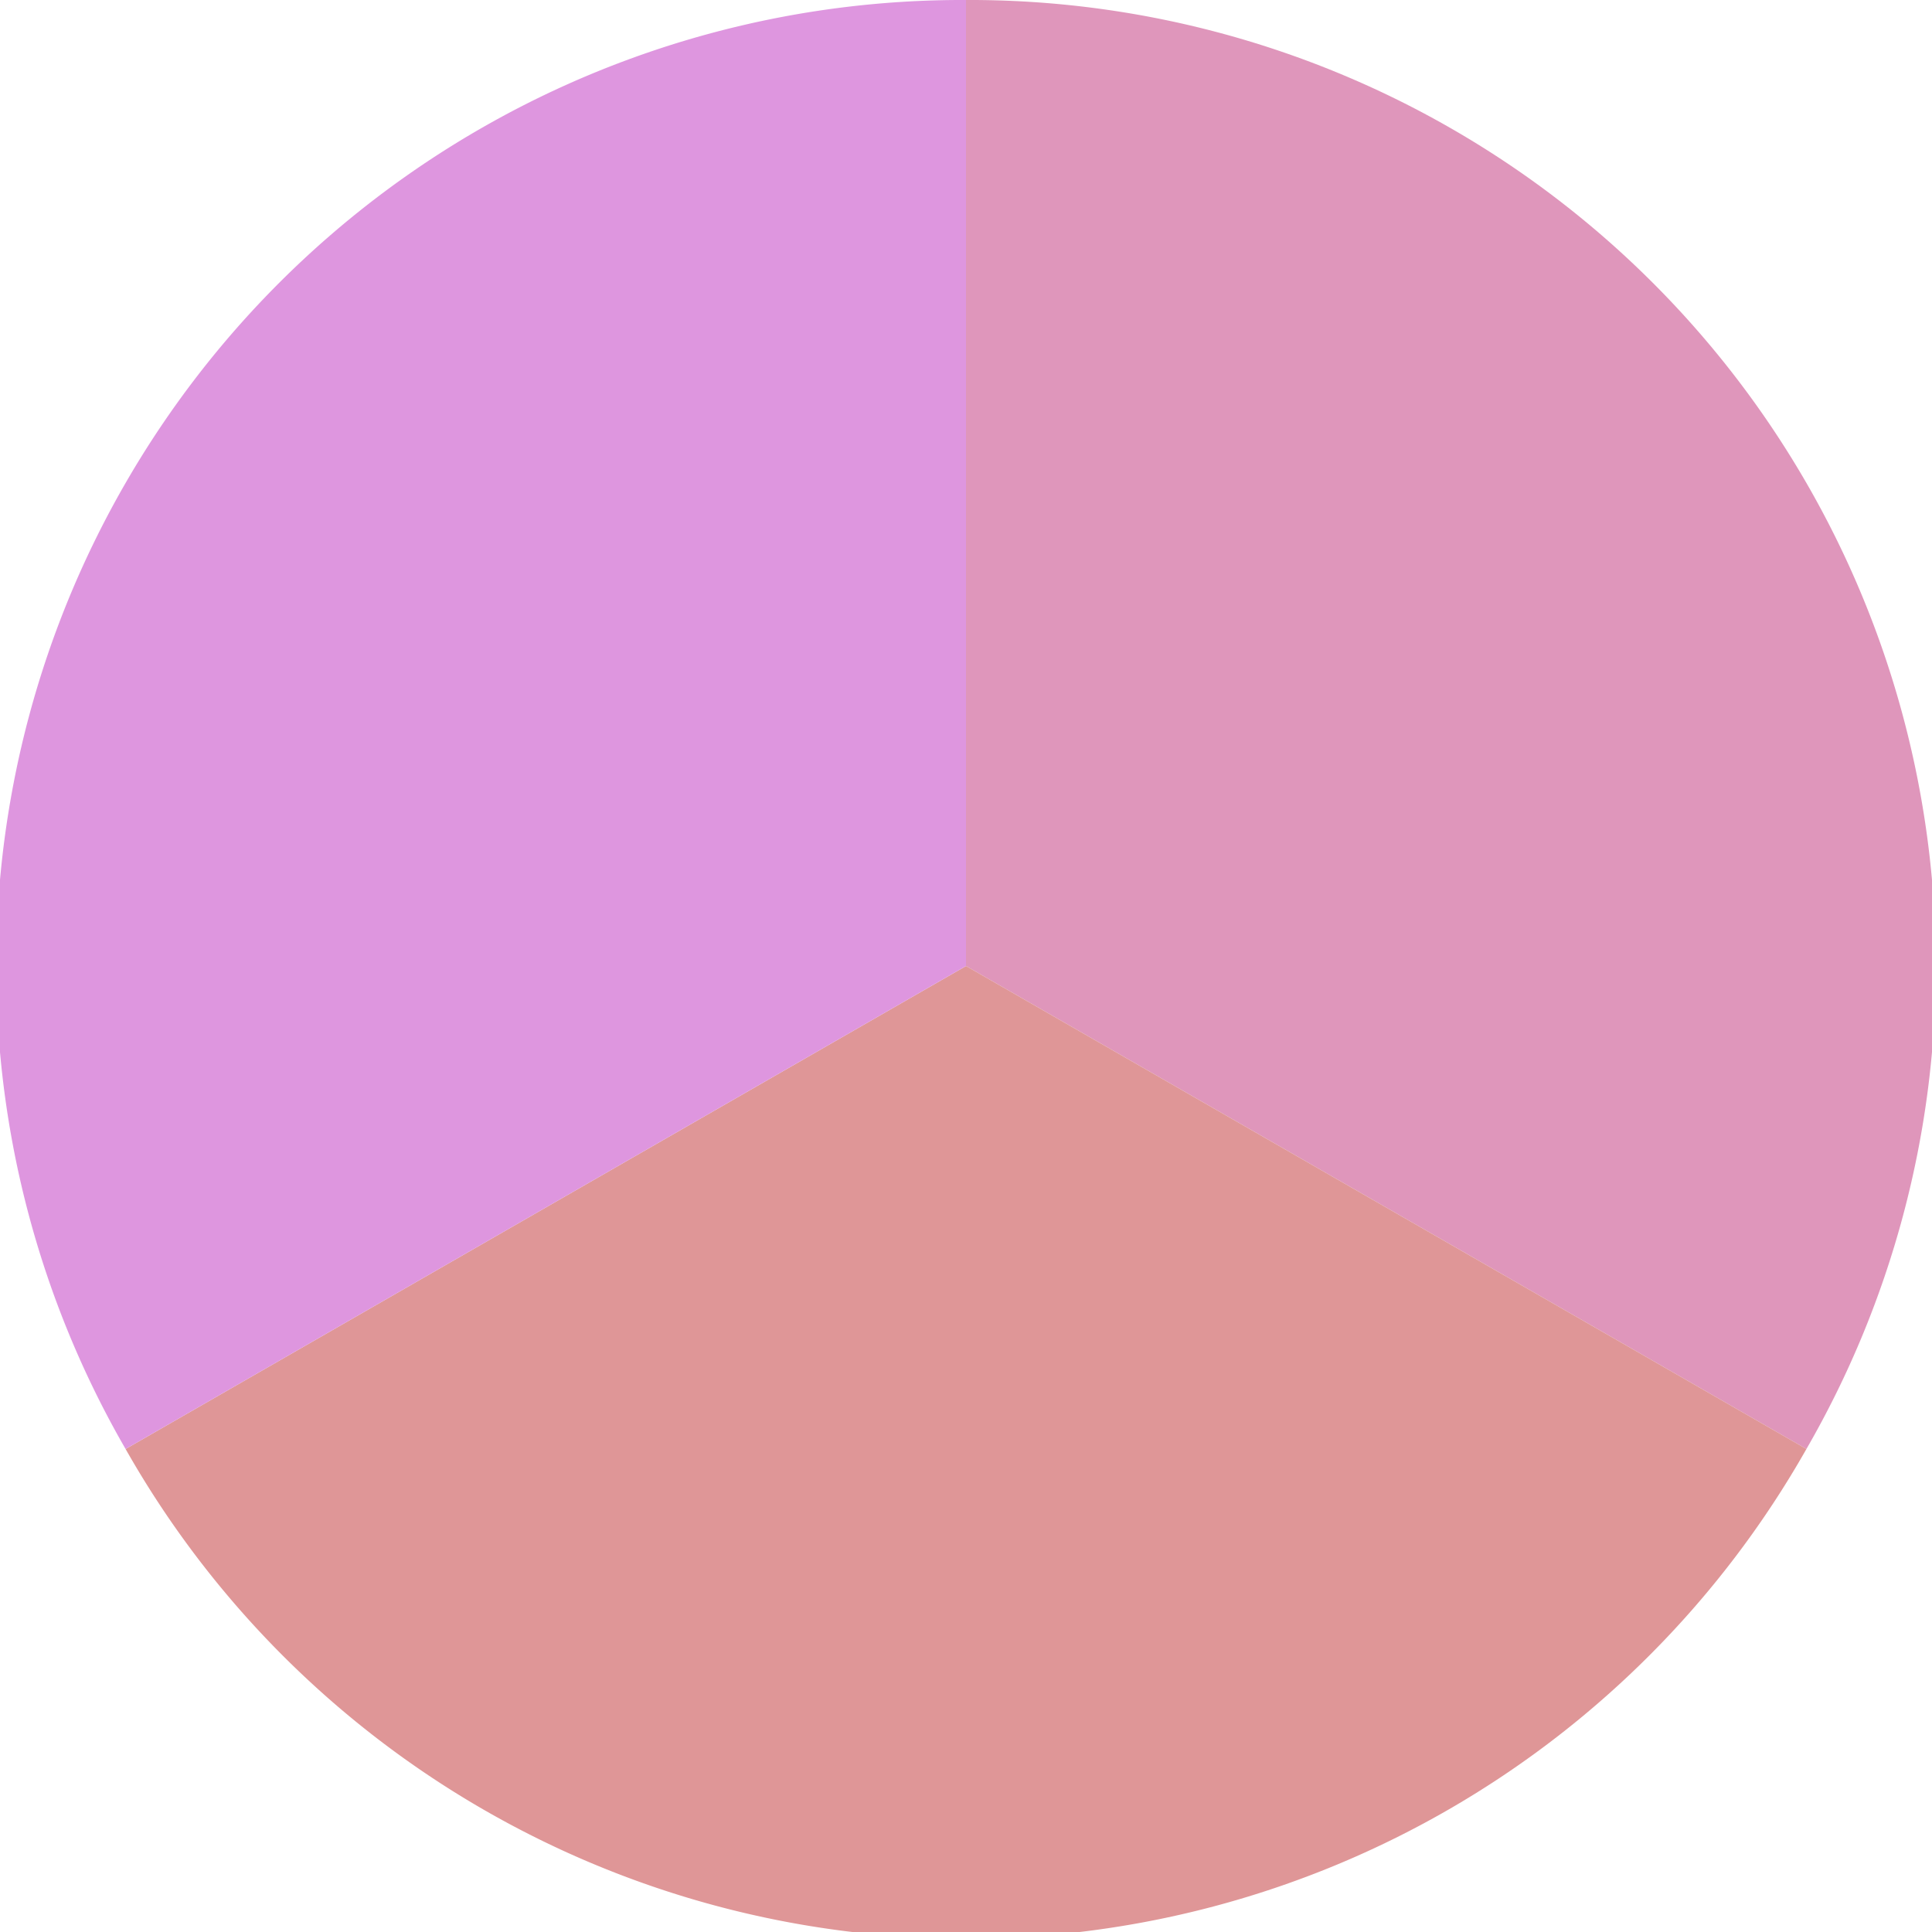 <?xml version="1.0" standalone="no"?>
<svg width="500" height="500" viewBox="-1 -1 2 2" xmlns="http://www.w3.org/2000/svg">
        <path d="M 0 -1 
             A 1,1 0 0,1 0.87 0.5             L 0,0
             z" fill="#df96bb" />
            <path d="M 0.87 0.5 
             A 1,1 0 0,1 -0.87 0.5             L 0,0
             z" fill="#df9697" />
            <path d="M -0.87 0.5 
             A 1,1 0 0,1 -0 -1             L 0,0
             z" fill="#de96df" />
    </svg>
